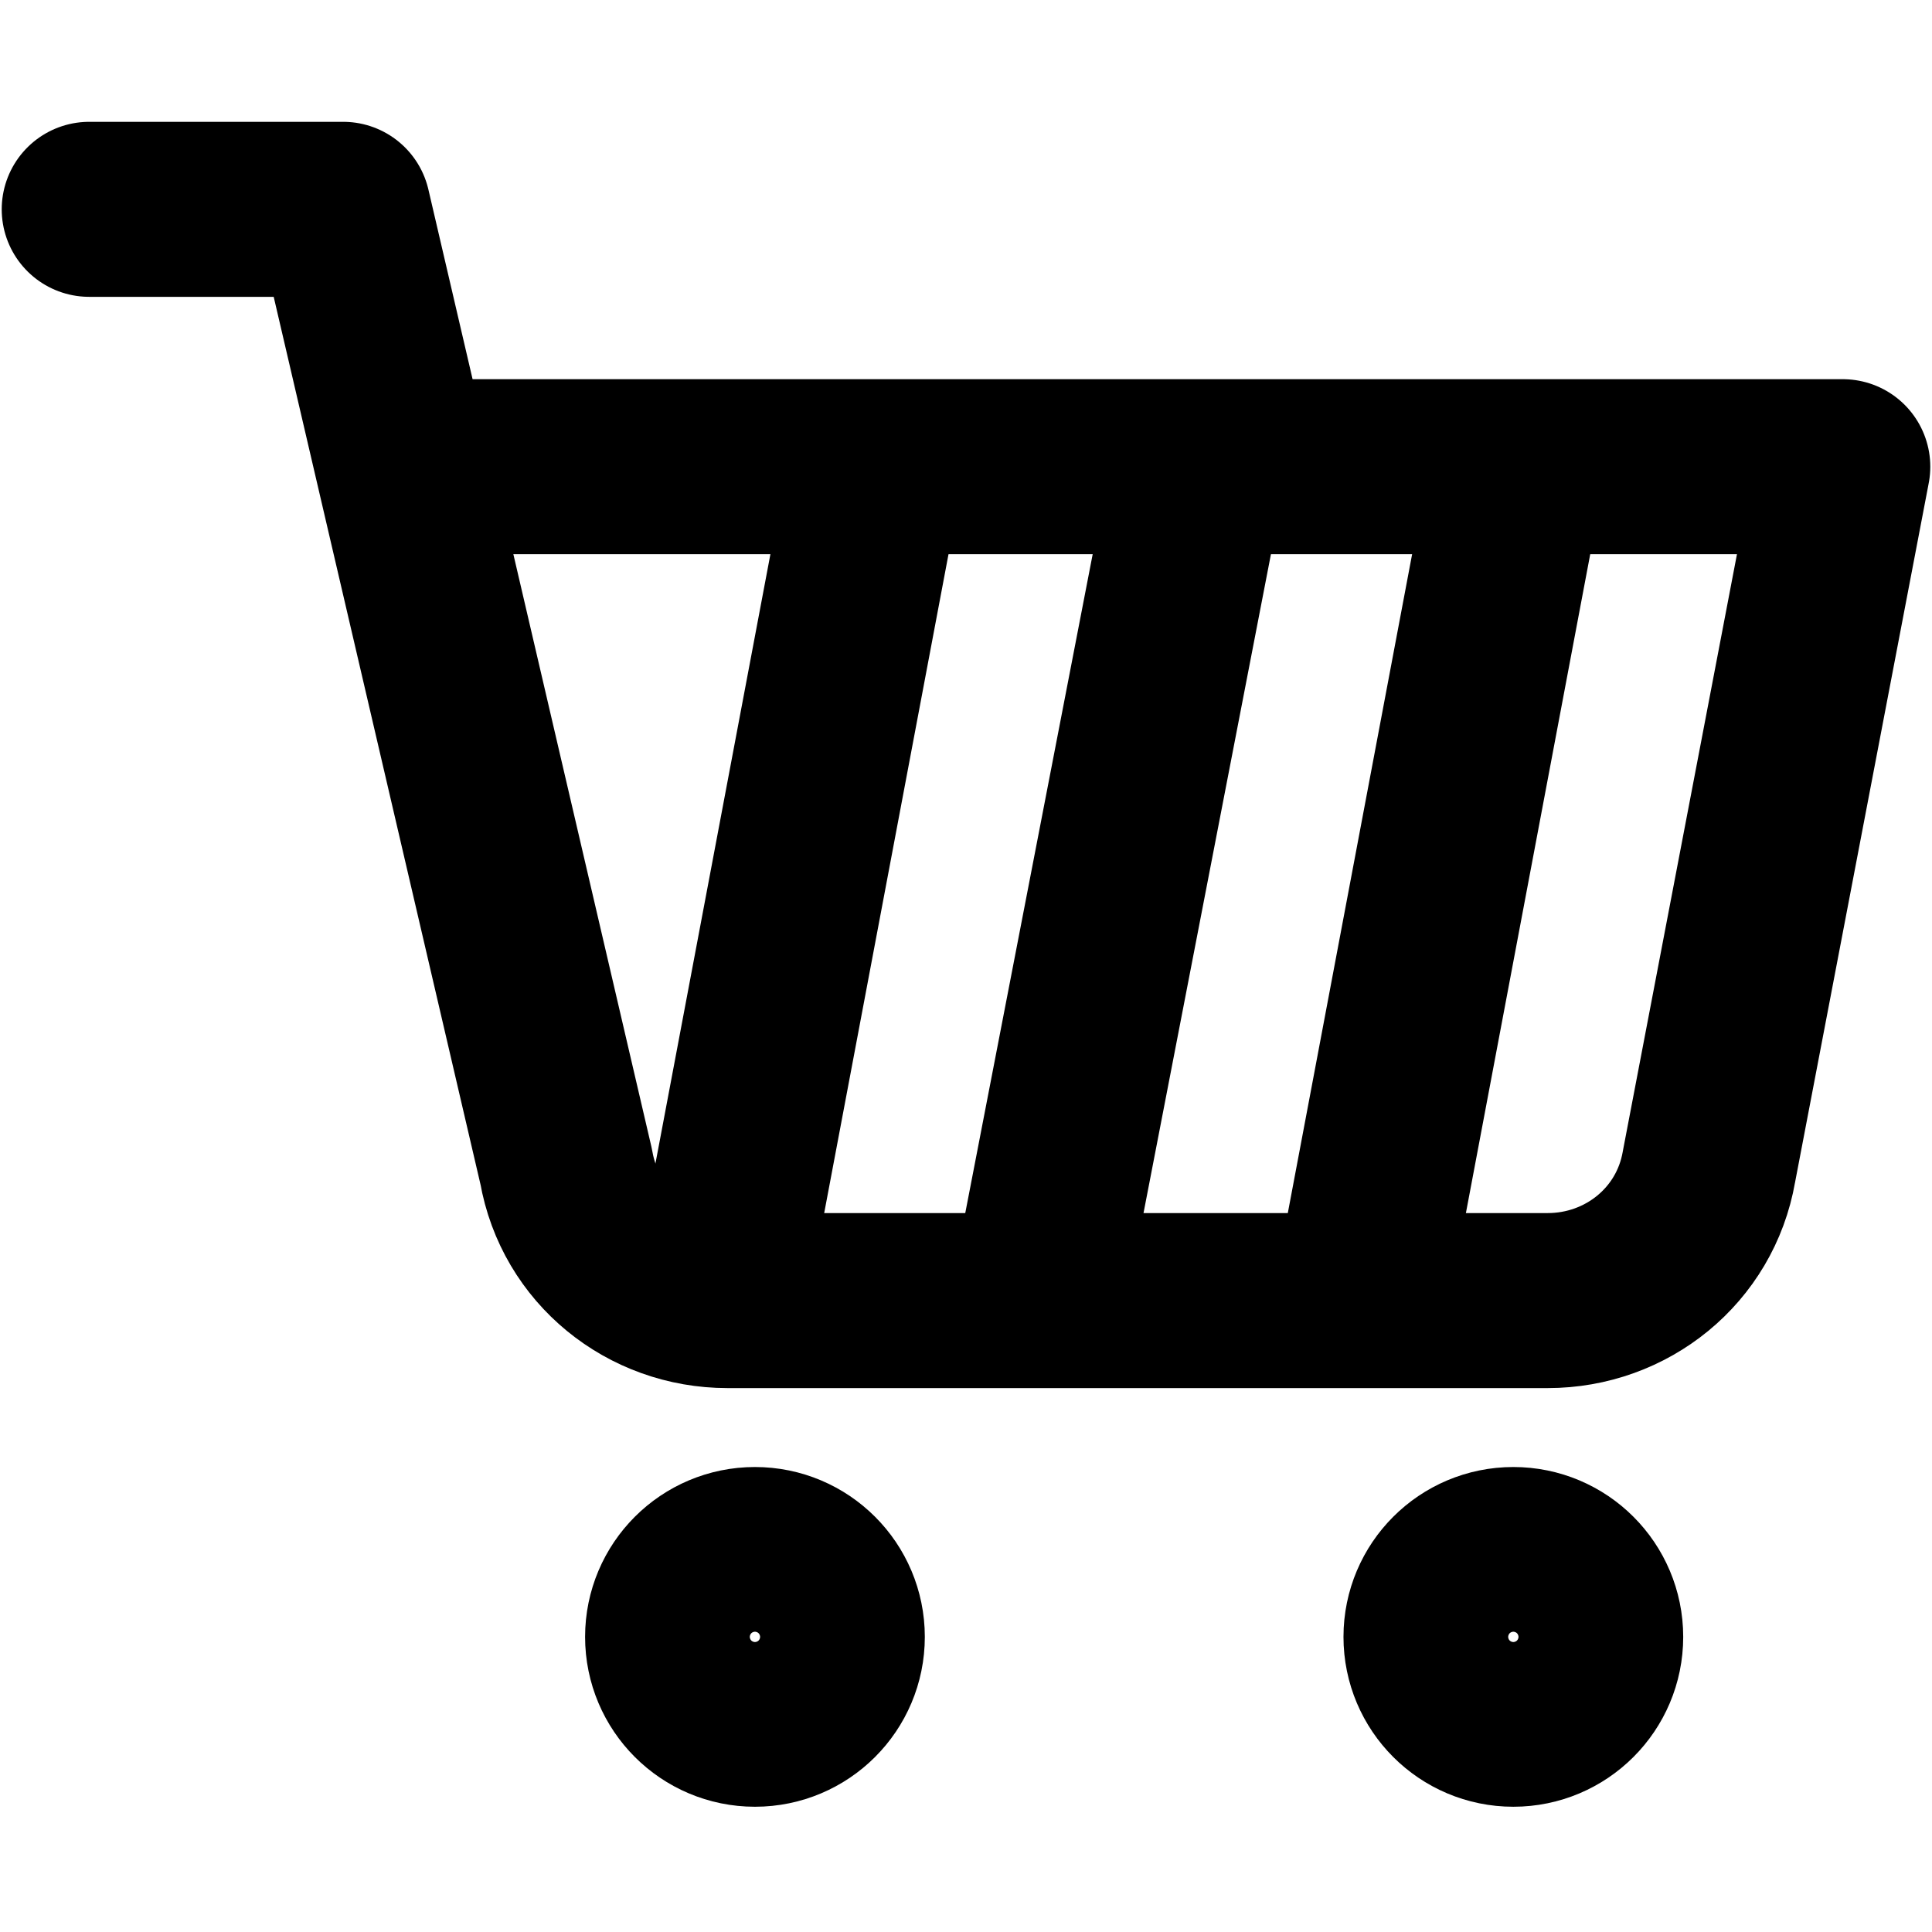 <?xml version="1.0" encoding="UTF-8"?>
<!DOCTYPE svg PUBLIC "-//W3C//DTD SVG 1.1//EN" "http://www.w3.org/Graphics/SVG/1.1/DTD/svg11.dtd">
<!-- Creator: CorelDRAW 2020 (64-Bit) -->
<svg xmlns="http://www.w3.org/2000/svg" xml:space="preserve" width="69px" height="69px" version="1.1" style="shape-rendering:geometricPrecision; text-rendering:geometricPrecision; image-rendering:optimizeQuality; fill-rule:evenodd; clip-rule:evenodd"
viewBox="0 0 563 563"
 xmlns:xlink="http://www.w3.org/1999/xlink"
 xmlns:xodm="http://www.corel.com/coreldraw/odm/2003">
 <defs>
  <style type="text/css">
   <![CDATA[
    .str1 {stroke:black;stroke-width:51;stroke-linecap:round;stroke-miterlimit:2.613}
    .str0 {stroke:black;stroke-width:51;stroke-linecap:round;stroke-linejoin:round;stroke-miterlimit:2.613}
    .fil0 {fill:none}
   ]]>
  </style>
 </defs>
 <g id="Capa_x0020_1">
  <g id="_1515047966208">
   <circle class="fil0 str0" cx="220" cy="477" r="24"/>
   <circle class="fil0 str0" cx="441" cy="477" r="24"/>
   <path class="fil0 str0" d="M26 61l74 0 65 279c4,23 24,39 47,39 1,0 1,0 1,0l237 0c0,0 0,0 1,0 23,0 43,-16 47,-39l39 -204 -413 0"/>
   <line class="fil0 str1" x1="400" y1="360" x2="440" y2= "148" />
   <line class="fil0 str1" x1="306" y1="360" x2="347" y2= "148" />
   <line class="fil0 str1" x1="213" y1="360" x2="253" y2= "148" />
  </g>
  <rect class="fil0" width="563" height="563"/>
 </g>
</svg>
